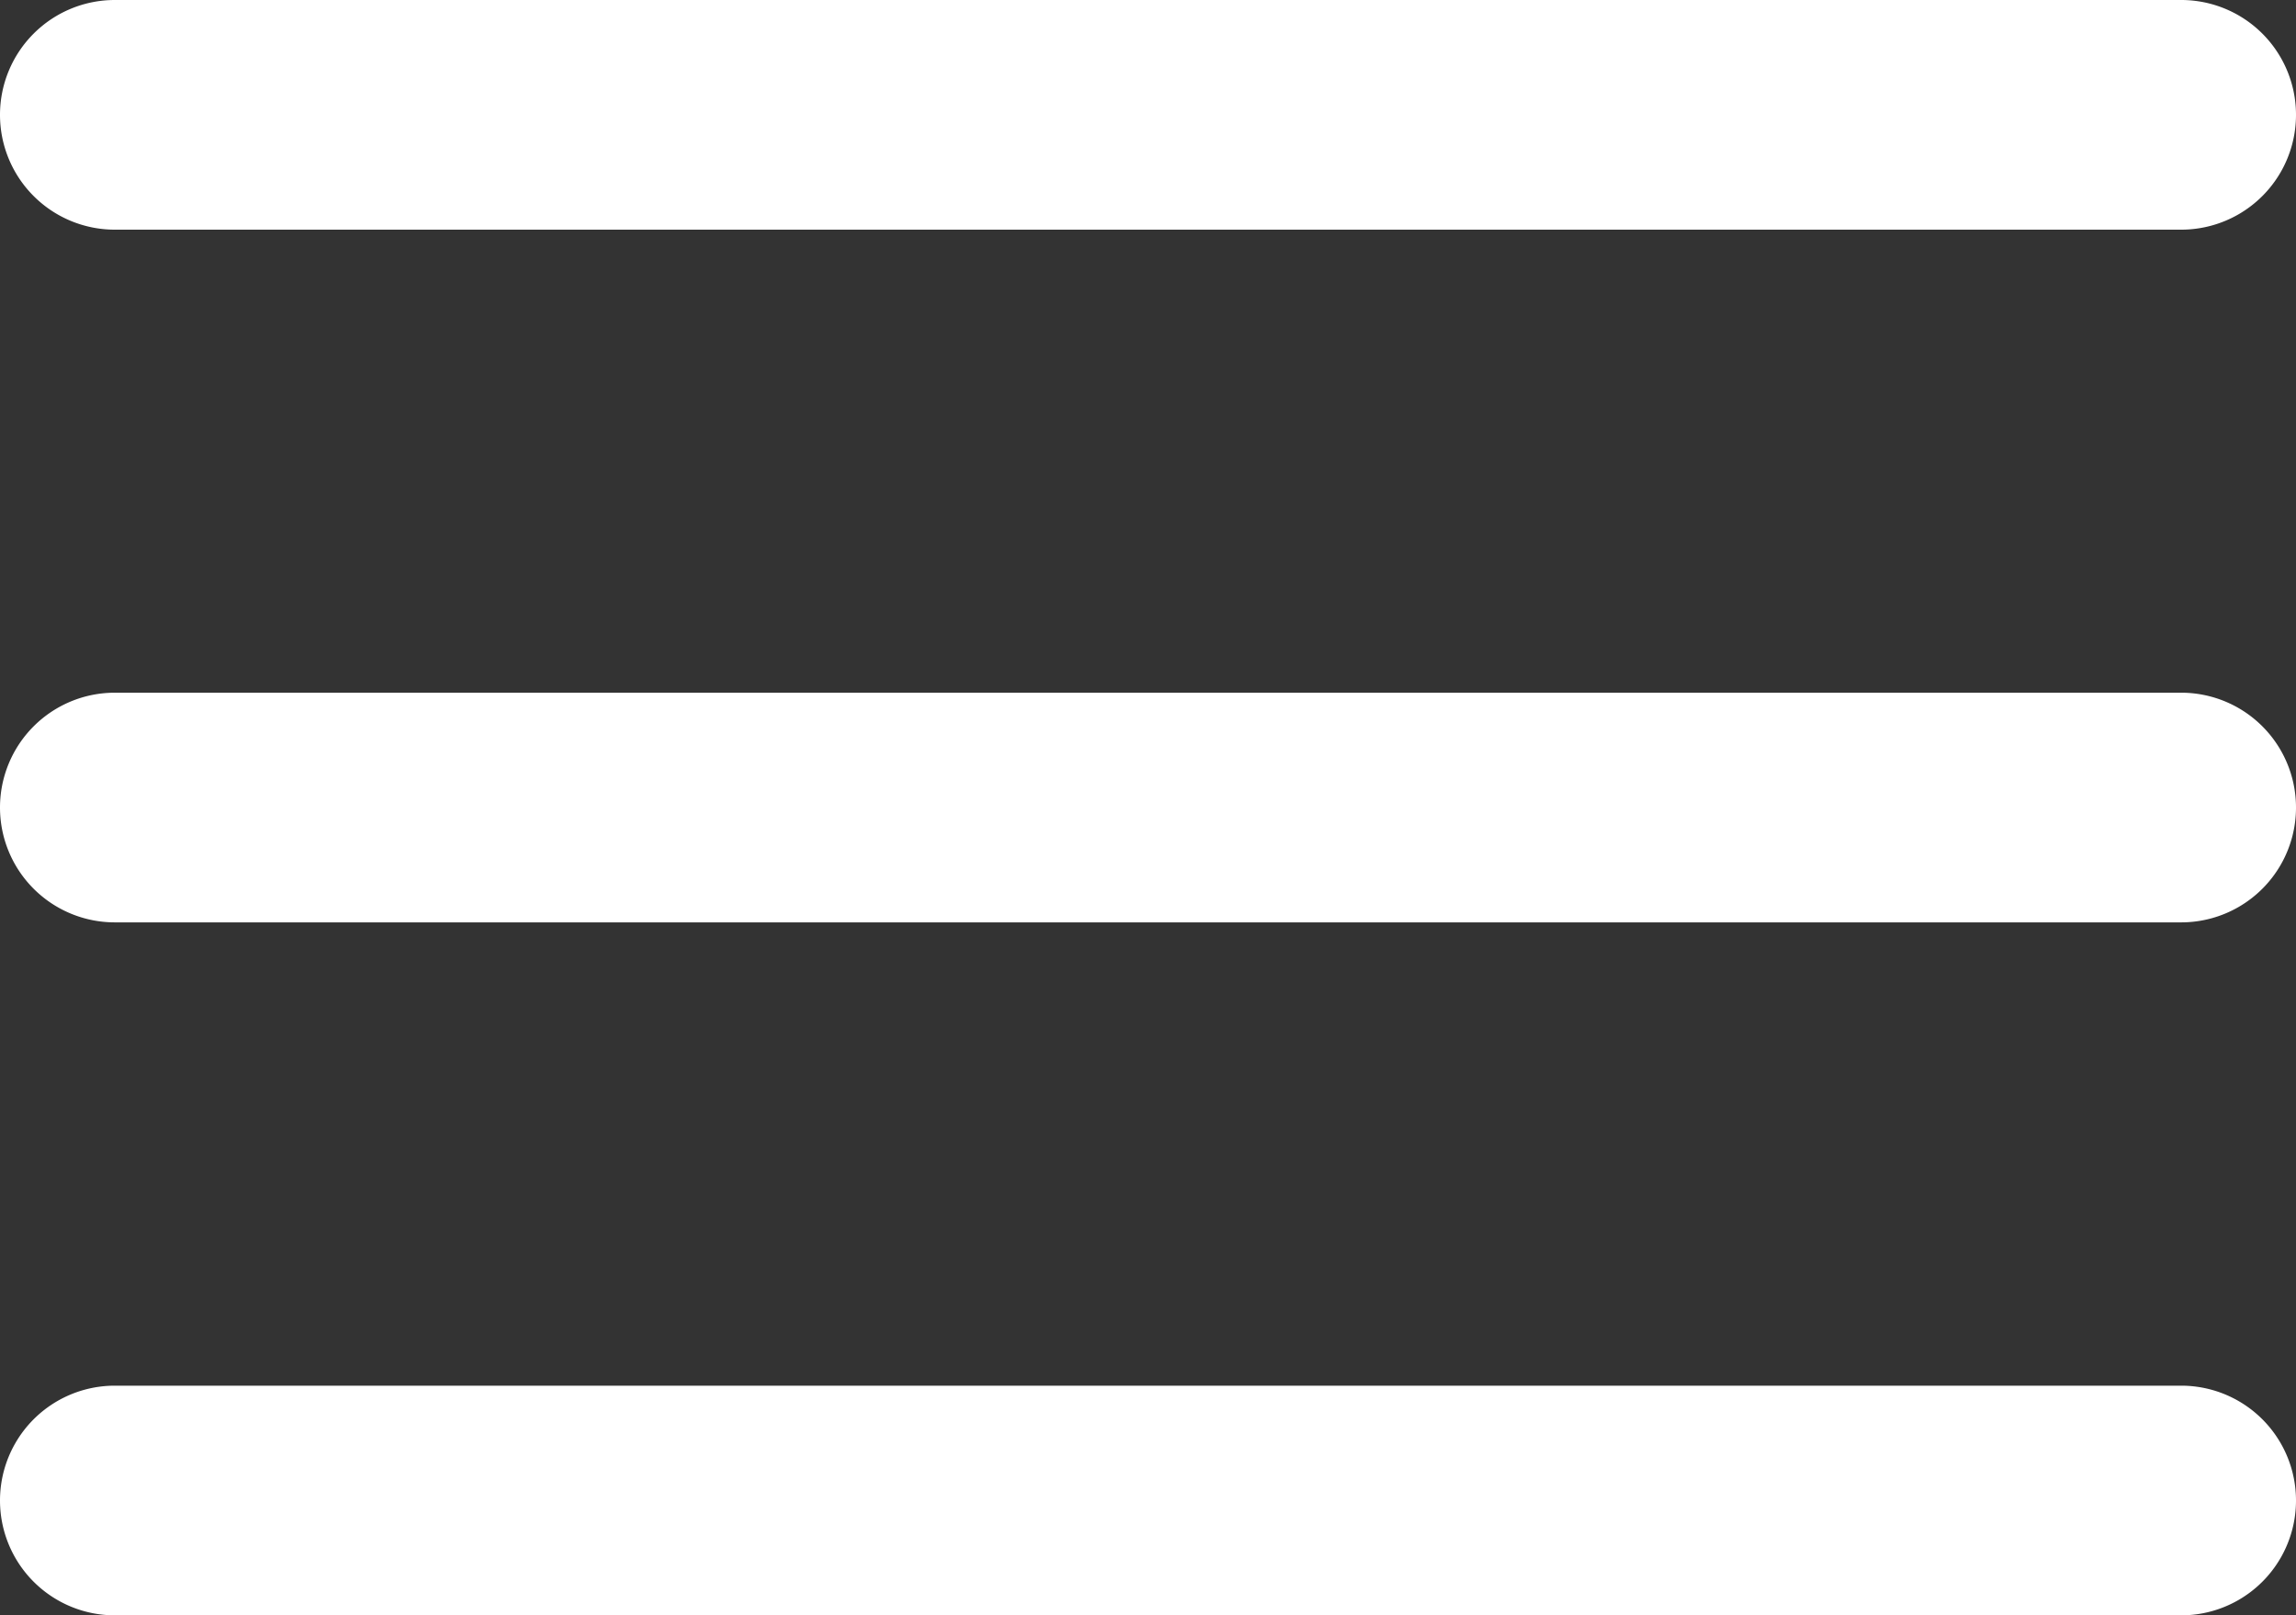 <svg xmlns="http://www.w3.org/2000/svg" width="26" height="18.283" viewBox="0 0 26 18.283">
  <rect x="0" y="0" width="26" height="18.283" fill="#333333" stroke="none"/>
  <g id="icon-hamburger" transform="translate(-3 -7.5)">
    <path id="Path_3301" data-name="Path 3301" d="M3,8.8A1.3,1.3,0,0,1,4.3,7.5H27.7a1.3,1.3,0,0,1,0,2.6H4.3A1.3,1.3,0,0,1,3,8.8Z" fill="#fff"/>
    <path id="Path_3302" data-name="Path 3302" d="M3,17.848a1.3,1.3,0,0,1,1.3-1.3H27.7a1.3,1.3,0,0,1,0,2.6H4.3A1.3,1.3,0,0,1,3,17.848Z" transform="translate(0 -1.206)" fill="#fff"/>
    <path id="Path_3303" data-name="Path 3303" d="M4.3,25.6a1.3,1.3,0,1,0,0,2.6H27.7a1.3,1.3,0,0,0,0-2.6Z" transform="translate(0 -2.413)" fill="#fff"/>
  </g>
</svg>
